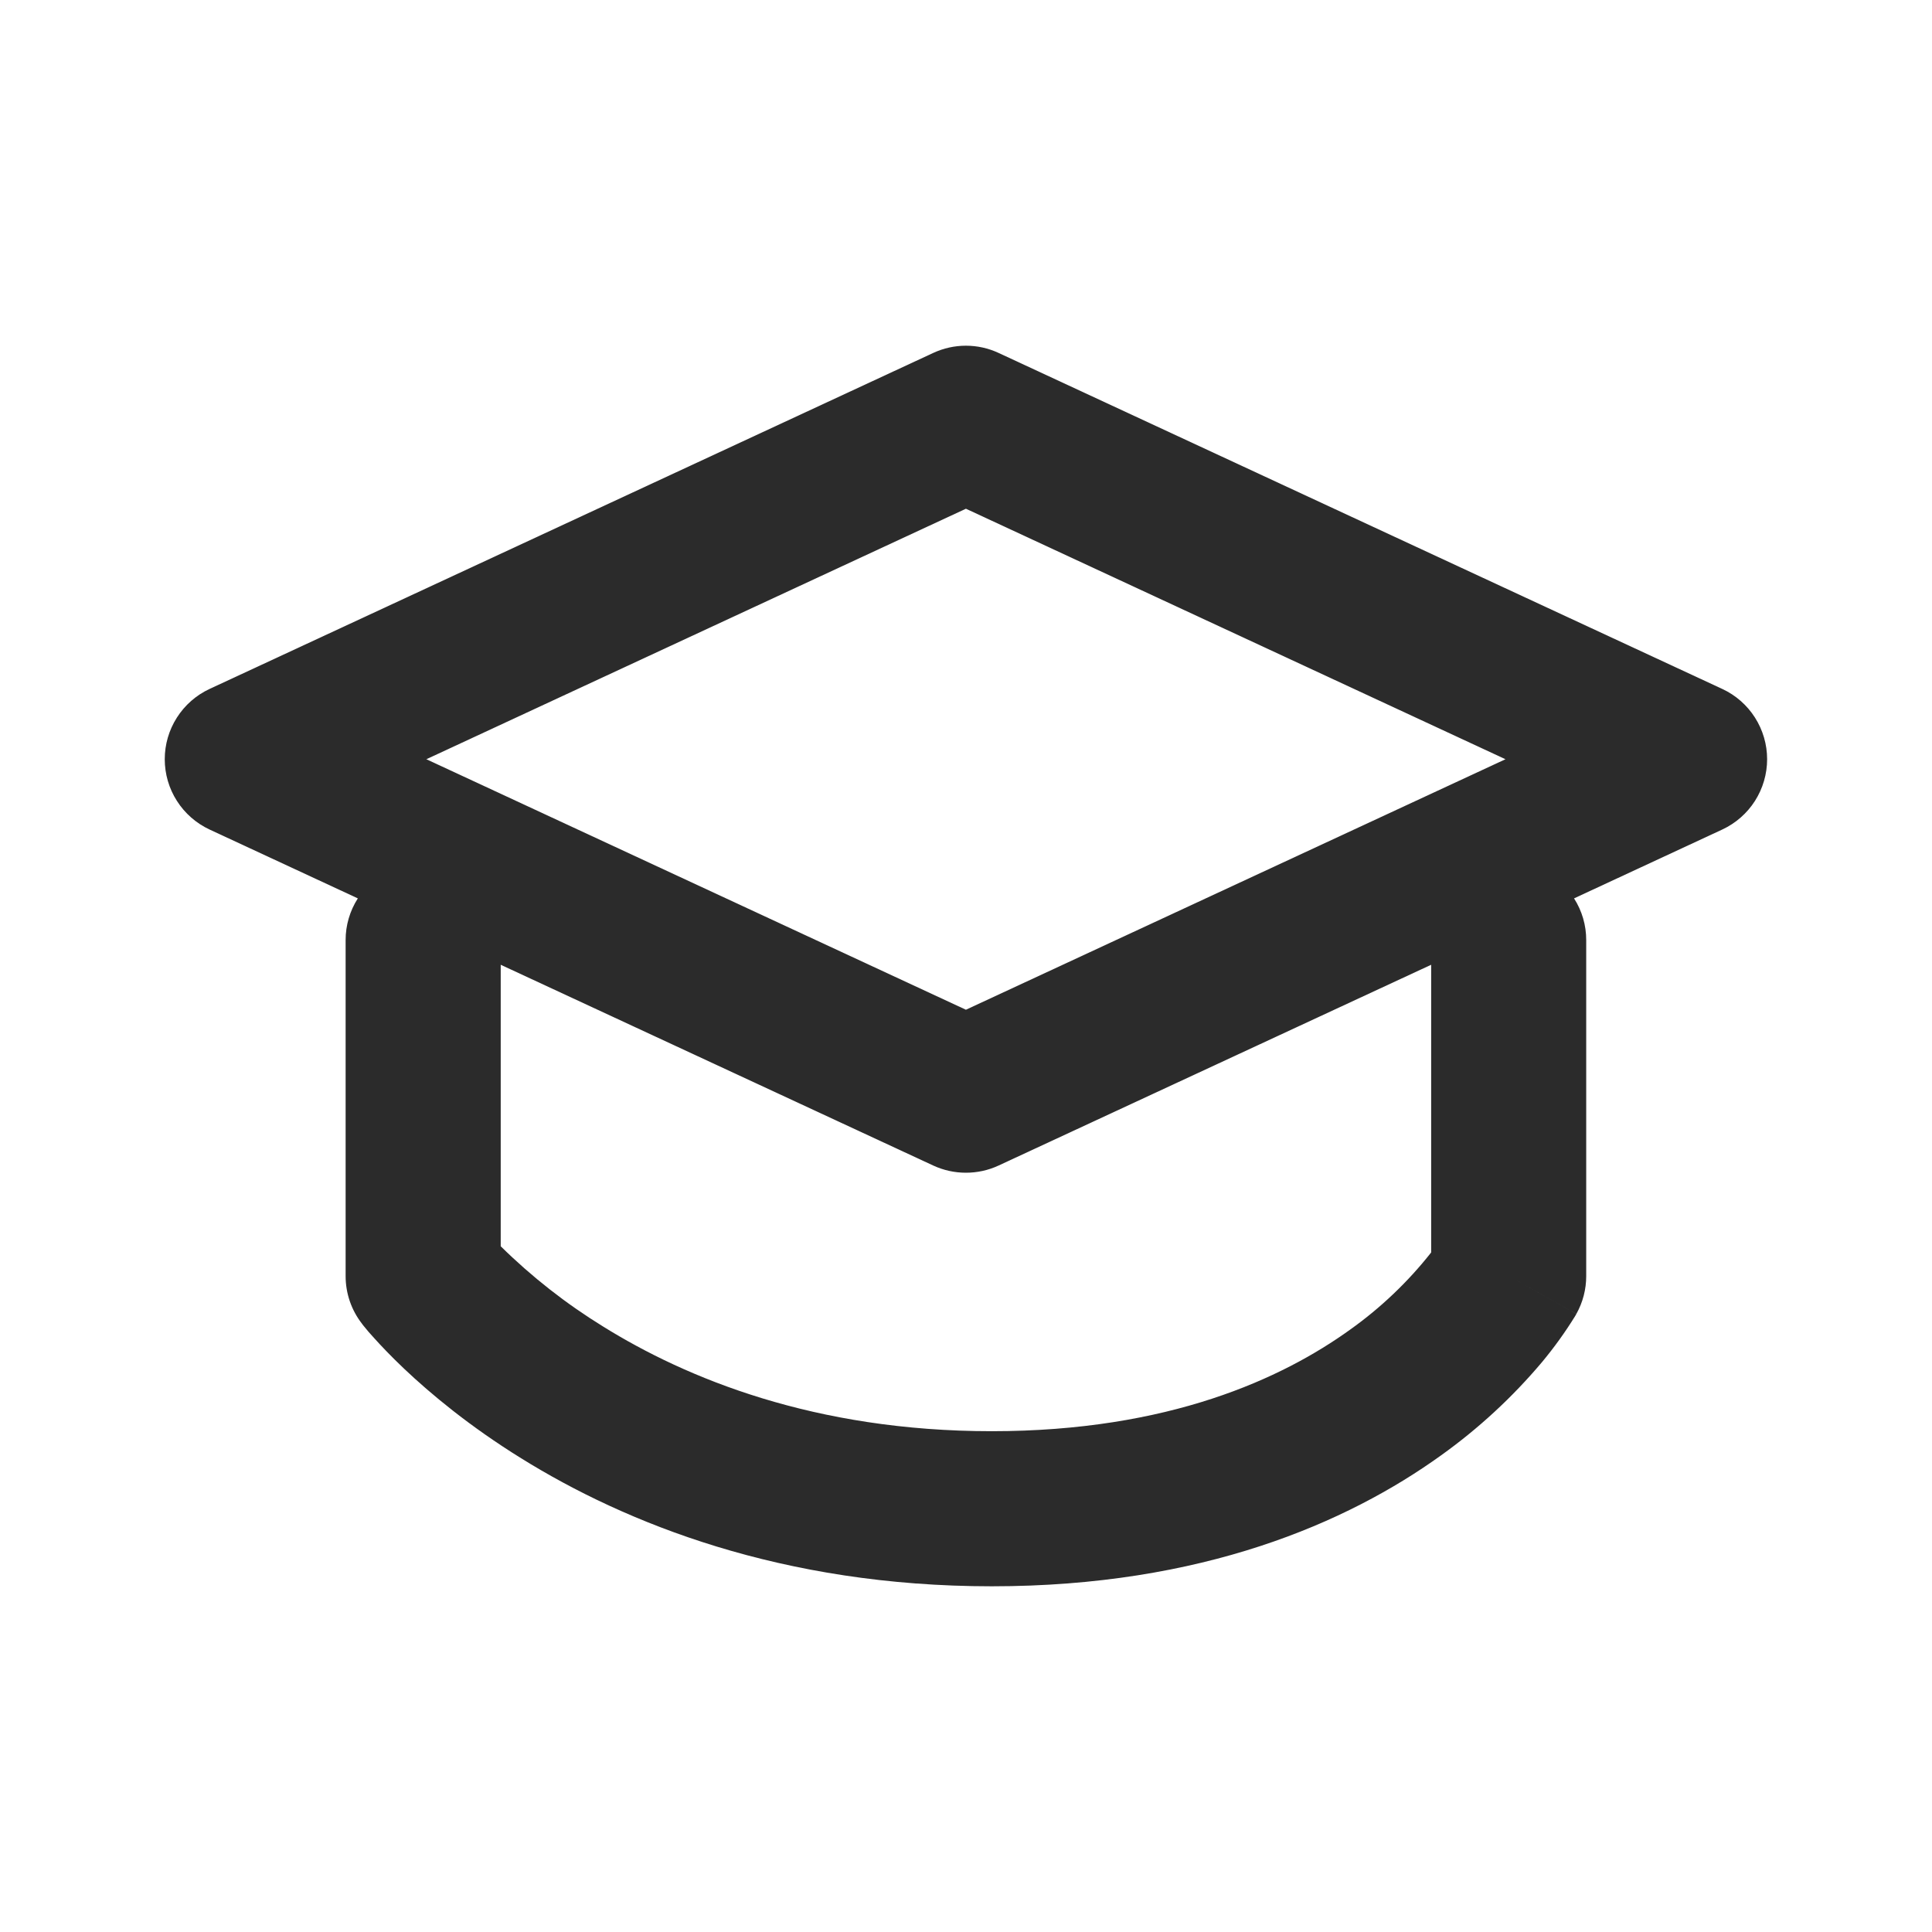 <svg width="47" height="47" viewBox="0 0 47 47" fill="none" xmlns="http://www.w3.org/2000/svg">
<path fill-rule="evenodd" clip-rule="evenodd" d="M24.293 8.586C24.044 8.47 23.773 8.41 23.498 8.41C23.224 8.41 22.953 8.47 22.703 8.586L5.098 16.76C4.773 16.911 4.497 17.153 4.304 17.456C4.11 17.759 4.008 18.11 4.008 18.47C4.008 18.829 4.11 19.181 4.304 19.484C4.497 19.787 4.773 20.028 5.098 20.18L8.705 21.855C8.511 22.158 8.407 22.511 8.408 22.871V31.045C8.408 31.464 8.548 31.871 8.806 32.202L8.808 32.207L8.811 32.209L8.818 32.219L8.838 32.245C8.92 32.349 9.007 32.449 9.097 32.546C9.268 32.737 9.512 32.994 9.832 33.298C10.47 33.902 11.416 34.694 12.679 35.476C15.214 37.051 19.014 38.59 24.127 38.59C29.25 38.59 32.779 37.043 35.055 35.406C35.965 34.755 36.791 33.993 37.512 33.137C37.808 32.781 38.079 32.405 38.322 32.011L38.339 31.98L38.347 31.97V31.965C38.347 31.963 38.349 31.96 36.702 31.045L38.349 31.963C38.506 31.682 38.588 31.366 38.588 31.045V22.871C38.589 22.511 38.486 22.158 38.292 21.855L41.898 20.18C42.224 20.028 42.5 19.787 42.693 19.484C42.886 19.181 42.989 18.829 42.989 18.47C42.989 18.11 42.886 17.759 42.693 17.456C42.5 17.153 42.224 16.911 41.898 16.76L24.293 8.586ZM34.816 23.47L24.293 28.354C24.044 28.47 23.773 28.529 23.498 28.529C23.224 28.529 22.953 28.47 22.703 28.354L12.181 23.47V30.318C12.934 31.06 13.77 31.715 14.671 32.27C16.693 33.527 19.809 34.817 24.127 34.817C28.435 34.817 31.194 33.535 32.849 32.343C33.59 31.815 34.252 31.184 34.816 30.469V23.47ZM23.498 24.564L10.372 18.47L23.498 12.376L36.624 18.47L23.498 24.564Z" fill="#2B2B2B"/>
</svg>
